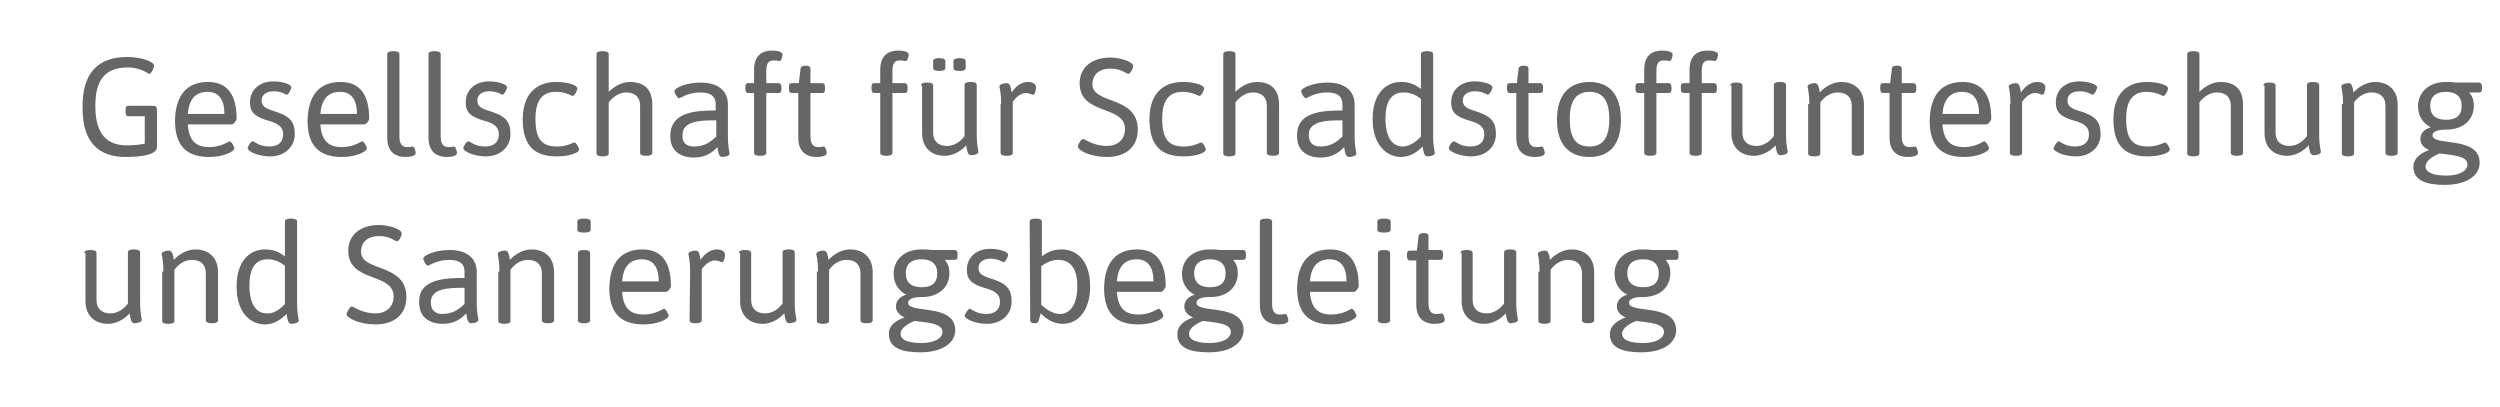 <?xml version="1.0" encoding="utf-8"?>
<!-- Generator: Adobe Illustrator 22.1.0, SVG Export Plug-In . SVG Version: 6.00 Build 0)  -->
<svg version="1.1" id="Ebene_1" xmlns="http://www.w3.org/2000/svg" xmlns:xlink="http://www.w3.org/1999/xlink" x="0px" y="0px"
	 viewBox="0 0 430 70" style="enable-background:new 0 0 430 70;" xml:space="preserve">
<style type="text/css">
	.st0{fill:#666666;}
</style>
<g>
	<path class="st0" d="M21.9,9.8c2.4,0,4.6,0.8,4.6,1.5c0,0.4-0.5,1.4-0.8,1.4s-1.4-1.1-3.7-1.1c-4.2,0-5.6,2.5-5.6,6.6
		c0,3.7,1.1,6.8,5.4,6.8c1.2,0,2.4-0.1,3.1-0.3V20h-2.8c-0.3,0-0.5-0.2-0.5-0.7v-0.4c0-0.5,0.1-0.7,0.5-0.7h4.2
		c0.5,0,0.7,0.2,0.7,0.7v6.4c0,1.3-2.6,1.7-5.4,1.7c-4.8,0-7.4-2.7-7.4-8.4C14.1,12.6,16.8,9.8,21.9,9.8z"/>
	<path class="st0" d="M35.8,14.1c3.3,0,4.9,2.2,4.9,6.3c0,0.3-0.5,1-0.8,1h-7.6c0.2,2.7,1.3,3.9,3.7,3.9c2.1,0,3.3-1,3.5-1
		c0.3,0,0.8,0.9,0.8,1.2c0,0.6-1.9,1.5-4.3,1.5c-4,0-5.9-2-5.9-6.3C30.2,16.4,32.1,14.1,35.8,14.1z M38.6,19.6c0-2.5-1-3.8-2.9-3.8
		c-2.1,0-3.2,1.3-3.4,3.8H38.6z"/>
	<path class="st0" d="M43.5,24.3c0.2,0,1.1,0.9,2.8,0.9c1.5,0,2.4-0.7,2.4-2.1c0-1.1-0.6-1.8-2.4-2.3c-2.5-0.7-3.3-1.5-3.3-3.2
		c0-2.1,1.6-3.6,4-3.6c1.6,0,3.1,0.5,3.1,1c0,0.4-0.5,1.3-0.8,1.3c-0.1,0-0.9-0.6-2.2-0.6S45,16.3,45,17.3c0,0.8,0.5,1.3,1.8,1.7
		c3,0.9,3.9,1.8,3.9,4.1c0,2.2-1.8,3.8-4.2,3.8c-2.2,0-3.9-0.9-3.9-1.4C42.6,25.2,43.1,24.3,43.5,24.3z"/>
	<path class="st0" d="M58.6,14.1c3.3,0,4.9,2.2,4.9,6.3c0,0.3-0.5,1-0.8,1h-7.6c0.2,2.7,1.3,3.9,3.7,3.9c2.1,0,3.3-1,3.5-1
		c0.3,0,0.8,0.9,0.8,1.2c0,0.6-1.9,1.5-4.3,1.5c-4,0-5.9-2-5.9-6.3C53,16.4,54.9,14.1,58.6,14.1z M61.4,19.6c0-2.5-1-3.8-2.9-3.8
		c-2.1,0-3.2,1.3-3.4,3.8H61.4z"/>
	<path class="st0" d="M66.6,9.3c0-0.3,0.3-0.5,1-0.5h0.1c0.7,0,1,0.2,1,0.5v14.2c0,1.4,0.6,1.8,1.3,1.8c0.7,0,0.8-0.1,1-0.1
		c0.3,0,0.5,0.9,0.5,1.1c0,0.6-1.1,0.7-1.8,0.7c-1.2,0-3.1-0.5-3.1-3.3V9.3z"/>
	<path class="st0" d="M73.7,9.3c0-0.3,0.3-0.5,1-0.5h0.1c0.7,0,1,0.2,1,0.5v14.2c0,1.4,0.6,1.8,1.3,1.8c0.7,0,0.8-0.1,1-0.1
		c0.3,0,0.5,0.9,0.5,1.1c0,0.6-1.1,0.7-1.8,0.7c-1.2,0-3.1-0.5-3.1-3.3V9.3z"/>
	<path class="st0" d="M80.6,24.3c0.2,0,1.1,0.9,2.8,0.9c1.5,0,2.4-0.7,2.4-2.1c0-1.1-0.6-1.8-2.4-2.3c-2.5-0.7-3.3-1.5-3.3-3.2
		c0-2.1,1.6-3.6,4-3.6c1.6,0,3.1,0.5,3.1,1c0,0.4-0.5,1.3-0.8,1.3c-0.1,0-0.9-0.6-2.2-0.6c-1.3,0-2.1,0.6-2.1,1.6
		c0,0.8,0.5,1.3,1.8,1.7c3,0.9,3.9,1.8,3.9,4.1c0,2.2-1.8,3.8-4.2,3.8c-2.2,0-3.9-0.9-3.9-1.4C79.7,25.2,80.2,24.3,80.6,24.3z"/>
	<path class="st0" d="M95.7,14.1c1.8,0,3.6,0.5,3.6,1.1c0,0.4-0.5,1.3-0.8,1.3c0,0-0.1,0-0.3-0.1c-0.4-0.2-1.3-0.6-2.6-0.6
		c-2.1,0-3.5,1.2-3.5,4.6s1,4.8,3.7,4.8c1.3,0,2.3-0.4,2.7-0.6c0.1,0,0.2-0.1,0.3-0.1c0.3,0,0.8,0.9,0.8,1.2c0,0.6-1.7,1.2-3.8,1.2
		c-3.9,0-5.9-1.8-5.9-6.5C90,15.4,93,14.1,95.7,14.1z"/>
	<path class="st0" d="M102.6,9.3c0-0.3,0.3-0.5,1-0.5h0.1c0.7,0,1,0.2,1,0.5v6.5c0.8-0.8,2.1-1.7,3.7-1.7s3.8,0.6,3.8,3.9v8.3
		c0,0.3-0.3,0.5-1,0.5h-0.1c-0.7,0-1-0.2-1-0.5v-8.1c0-1.4-0.8-2.3-2.4-2.3c-1.8,0-3,1.7-3,1.7v8.8c0,0.3-0.3,0.5-1,0.5h-0.1
		c-0.7,0-1-0.2-1-0.5V9.3z"/>
	<path class="st0" d="M123.1,19v-1.1c0-1.1-0.6-2-2.6-2c-2.2,0-3.5,1-3.7,1c-0.3,0-0.8-0.9-0.8-1.2c0-0.6,2.1-1.5,4.5-1.5
		c3,0,4.7,1.4,4.7,3.8v5.4c0,2,0.3,2.9,0.3,3c0,0.5-1,0.6-1.3,0.6c-0.6,0-0.7-1-0.8-1.7c-0.9,1-2.2,1.8-4,1.8
		c-2.3,0-4.1-1.1-4.1-3.6C115.2,19.3,119.5,19,123.1,19z M119.4,25.2c1.8,0,2.8-0.8,3.8-1.7v-2.8c-2.5,0-5.8,0-5.8,2.5
		C117.3,24.5,118,25.2,119.4,25.2z"/>
	<path class="st0" d="M129.7,16h-1c-0.3,0-0.5-0.2-0.5-0.7V15c0-0.5,0.1-0.7,0.5-0.7h1V12c0-2.9,1.9-3.3,3.1-3.3
		c0.6,0,1.8,0.1,1.8,0.7c0,0.2-0.2,1.1-0.5,1.1c-0.2,0-0.3-0.1-1-0.1s-1.3,0.2-1.3,1.8v2.1h2.1c0.3,0,0.5,0.2,0.5,0.7v0.3
		c0,0.5-0.1,0.7-0.5,0.7h-2.1v10.3c0,0.3-0.3,0.5-1,0.5h-0.1c-0.7,0-1-0.2-1-0.5V16z"/>
	<path class="st0" d="M137.4,16h-1.2c-0.3,0-0.5-0.2-0.5-0.7V15c0-0.5,0.1-0.7,0.5-0.7h1.2l0.3-2.5c0-0.3,0.3-0.5,0.8-0.5h0.2
		c0.5,0,0.7,0.2,0.7,0.5v2.5h2c0.3,0,0.5,0.2,0.5,0.7v0.3c0,0.5-0.1,0.7-0.5,0.7h-2v7.5c0,1.4,0.6,1.8,1.3,1.8s0.8-0.1,1-0.1
		c0.3,0,0.5,0.9,0.5,1.1c0,0.6-1.1,0.7-1.8,0.7c-1.2,0-3.1-0.5-3.1-3.3V16H137.4z"/>
	<path class="st0" d="M151.4,16h-1c-0.3,0-0.5-0.2-0.5-0.7V15c0-0.5,0.1-0.7,0.5-0.7h1V12c0-2.9,1.9-3.3,3.1-3.3
		c0.6,0,1.8,0.1,1.8,0.7c0,0.2-0.2,1.1-0.5,1.1c-0.2,0-0.3-0.1-1-0.1s-1.3,0.2-1.3,1.8v2.1h2.1c0.3,0,0.5,0.2,0.5,0.7v0.3
		c0,0.5-0.1,0.7-0.5,0.7h-2.1v10.3c0,0.3-0.3,0.5-1,0.5h-0.1c-0.7,0-1-0.2-1-0.5V16z"/>
	<path class="st0" d="M158.4,14.7c0-0.3,0.3-0.5,1-0.5h0.1c0.7,0,1,0.2,1,0.5v8.1c0,1.5,0.9,2.3,2.4,2.3c1.1,0,2.2-0.6,3-1.7v-8.8
		c0-0.3,0.3-0.5,1-0.5h0.1c0.7,0,1,0.2,1,0.5v8.5c0,2,0.3,2.9,0.3,3c0,0.5-1,0.6-1.3,0.6c-0.6,0-0.7-1-0.8-1.7
		c-1,1.1-2.4,1.8-3.7,1.8c-2.4,0-3.9-1.5-3.9-3.9v-8.2H158.4z M160.5,11.7v-1.2c0-0.3,0.3-0.5,1-0.5h0.1c0.7,0,1,0.2,1,0.5v1.2
		c0,0.3-0.3,0.5-1,0.5h-0.1C160.8,12.2,160.5,12,160.5,11.7z M164,11.7v-1.2c0-0.3,0.3-0.5,1-0.5h0.1c0.7,0,1,0.2,1,0.5v1.2
		c0,0.3-0.3,0.5-1,0.5H165C164.2,12.2,164,12,164,11.7z"/>
	<path class="st0" d="M172.2,17.9c0-2-0.3-2.9-0.3-3c0-0.5,1-0.6,1.3-0.6c0.6,0,0.7,1,0.8,1.6c0.8-1.2,1.8-1.8,2.8-1.8
		c0.9,0,1.4,0.4,1.4,0.9s-0.2,1.3-0.5,1.3s-0.5-0.3-1.3-0.3c-1.2,0-2.2,1.5-2.2,1.5v8.8c0,0.3-0.3,0.5-1,0.5h-0.1
		c-0.7,0-1-0.2-1-0.5v-8.4H172.2z"/>
	<path class="st0" d="M186.3,23.9c0.3,0,1.7,1.2,4.1,1.2c1.8,0,3.1-1.1,3.1-2.9c0-4.2-7.8-2.3-7.8-7.9c0-2.7,2.1-4.4,5.3-4.4
		c1.4,0,3.9,0.6,3.9,1.5c0,0.4-0.5,1.3-0.8,1.3c-0.4,0-1.2-0.9-3.1-0.9c-1.8,0-3.1,0.9-3.1,2.7c0,3.5,7.8,1.9,7.8,7.8
		c0,3-2.1,4.7-5.3,4.7c-2.8,0-5-1.1-5-1.8C185.4,24.8,186,23.9,186.3,23.9z"/>
	<path class="st0" d="M203.5,14.1c1.8,0,3.6,0.5,3.6,1.1c0,0.4-0.5,1.3-0.8,1.3c0,0-0.1,0-0.3-0.1c-0.4-0.2-1.3-0.6-2.6-0.6
		c-2.1,0-3.5,1.2-3.5,4.6s1,4.8,3.7,4.8c1.3,0,2.3-0.4,2.7-0.6c0.1,0,0.2-0.1,0.3-0.1c0.3,0,0.8,0.9,0.8,1.2c0,0.6-1.7,1.2-3.8,1.2
		c-3.9,0-5.9-1.8-5.9-6.5C197.8,15.4,200.7,14.1,203.5,14.1z"/>
	<path class="st0" d="M210.4,9.3c0-0.3,0.3-0.5,1-0.5h0.1c0.7,0,1,0.2,1,0.5v6.5c0.8-0.8,2.1-1.7,3.7-1.7s3.8,0.6,3.8,3.9v8.3
		c0,0.3-0.3,0.5-1,0.5h-0.1c-0.7,0-1-0.2-1-0.5v-8.1c0-1.4-0.8-2.3-2.4-2.3c-1.8,0-3,1.7-3,1.7v8.8c0,0.3-0.3,0.5-1,0.5h-0.1
		c-0.7,0-1-0.2-1-0.5V9.3z"/>
	<path class="st0" d="M230.9,19v-1.1c0-1.1-0.6-2-2.6-2c-2.2,0-3.5,1-3.7,1c-0.3,0-0.8-0.9-0.8-1.2c0-0.6,2.1-1.5,4.5-1.5
		c3,0,4.7,1.4,4.7,3.8v5.4c0,2,0.3,2.9,0.3,3c0,0.5-1,0.6-1.3,0.6c-0.6,0-0.7-1-0.8-1.7c-0.9,1-2.2,1.8-4,1.8
		c-2.3,0-4.1-1.1-4.1-3.6C222.9,19.3,227.2,19,230.9,19z M227.1,25.2c1.8,0,2.8-0.8,3.8-1.7v-2.8c-2.5,0-5.8,0-5.8,2.5
		C225.1,24.5,225.8,25.2,227.1,25.2z"/>
	<path class="st0" d="M236.1,20.6v-0.2c0-4,2-6.3,4.9-6.3c1.5,0,2.5,0.5,3.4,1.2v-6c0-0.3,0.3-0.5,1-0.5h0.1c0.7,0,1,0.2,1,0.5v14
		c0,2,0.3,2.9,0.3,3c0,0.5-1,0.6-1.3,0.6c-0.6,0-0.7-1-0.8-1.7c-1.2,1.2-2.4,1.8-3.8,1.8C237.9,26.9,236.1,24.2,236.1,20.6z
		 M244.4,23.5V17c-0.9-0.7-1.9-1.1-2.9-1.1h-0.1c-2.1,0-3.1,1.6-3.1,4.5c0,3.1,1.1,4.8,3,4.8C242.2,25.2,243.4,24.6,244.4,23.5z"/>
	<path class="st0" d="M250.1,24.3c0.2,0,1.1,0.9,2.8,0.9c1.5,0,2.4-0.7,2.4-2.1c0-1.1-0.6-1.8-2.4-2.3c-2.5-0.7-3.3-1.5-3.3-3.2
		c0-2.1,1.6-3.6,4-3.6c1.6,0,3.1,0.5,3.1,1c0,0.4-0.5,1.3-0.8,1.3c-0.1,0-0.9-0.6-2.2-0.6s-2.1,0.6-2.1,1.6c0,0.8,0.5,1.3,1.8,1.7
		c3,0.9,3.9,1.8,3.9,4.1c0,2.2-1.8,3.8-4.2,3.8c-2.2,0-3.9-0.9-3.9-1.4C249.2,25.2,249.7,24.3,250.1,24.3z"/>
	<path class="st0" d="M260.9,16h-1.2c-0.3,0-0.5-0.2-0.5-0.7V15c0-0.5,0.1-0.7,0.5-0.7h1.2l0.3-2.5c0-0.3,0.3-0.5,0.8-0.5h0.2
		c0.5,0,0.7,0.2,0.7,0.5v2.5h2c0.3,0,0.5,0.2,0.5,0.7v0.3c0,0.5-0.1,0.7-0.5,0.7h-2v7.5c0,1.4,0.6,1.8,1.3,1.8c0.7,0,0.8-0.1,1-0.1
		c0.3,0,0.5,0.9,0.5,1.1c0,0.6-1.1,0.7-1.8,0.7c-1.2,0-3.1-0.5-3.1-3.3V16H260.9z"/>
	<path class="st0" d="M273.4,14.1c3.5,0,5.4,2.3,5.4,6.5s-1.9,6.4-5.4,6.4c-3.6,0-5.6-2.2-5.6-6.4S269.8,14.1,273.4,14.1z
		 M276.8,20.5c0-3.2-1.1-4.7-3.4-4.7s-3.4,1.5-3.4,4.7s1,4.7,3.4,4.7C275.7,25.2,276.8,23.7,276.8,20.5z"/>
	<path class="st0" d="M282.8,16h-1c-0.3,0-0.5-0.2-0.5-0.7V15c0-0.5,0.1-0.7,0.5-0.7h1V12c0-2.9,1.9-3.3,3.1-3.3
		c0.6,0,1.8,0.1,1.8,0.7c0,0.2-0.2,1.1-0.5,1.1c-0.2,0-0.3-0.1-1-0.1s-1.3,0.2-1.3,1.8v2.1h2.1c0.3,0,0.5,0.2,0.5,0.7v0.3
		c0,0.5-0.1,0.7-0.5,0.7h-2.1v10.3c0,0.3-0.3,0.5-1,0.5h-0.1c-0.7,0-1-0.2-1-0.5V16z"/>
	<path class="st0" d="M290.6,16h-1c-0.3,0-0.5-0.2-0.5-0.7V15c0-0.5,0.1-0.7,0.5-0.7h1V12c0-2.9,1.9-3.3,3.1-3.3
		c0.6,0,1.8,0.1,1.8,0.7c0,0.2-0.2,1.1-0.5,1.1c-0.2,0-0.3-0.1-1-0.1s-1.3,0.2-1.3,1.8v2.1h2.1c0.3,0,0.5,0.2,0.5,0.7v0.3
		c0,0.5-0.1,0.7-0.5,0.7h-2.1v10.3c0,0.3-0.3,0.5-1,0.5h-0.1c-0.7,0-1-0.2-1-0.5V16z"/>
	<path class="st0" d="M297.6,14.7c0-0.3,0.3-0.5,1-0.5h0.1c0.7,0,1,0.2,1,0.5v8.1c0,1.5,0.9,2.3,2.4,2.3c1.1,0,2.2-0.6,3-1.7v-8.8
		c0-0.3,0.3-0.5,1-0.5h0.1c0.7,0,1,0.2,1,0.5v8.5c0,2,0.3,2.9,0.3,3c0,0.5-1,0.6-1.3,0.6c-0.6,0-0.7-1-0.8-1.7
		c-1,1.1-2.4,1.8-3.7,1.8c-2.4,0-3.9-1.5-3.9-3.9v-8.2H297.6z"/>
	<path class="st0" d="M311.2,17.9c0-2-0.3-2.9-0.3-3c0-0.5,1-0.6,1.3-0.6c0.6,0,0.7,1,0.8,1.6c1-1.1,2.4-1.8,3.7-1.8
		c2.4,0,3.9,1.5,3.9,3.9v8.3c0,0.3-0.3,0.5-1,0.5h-0.1c-0.7,0-1-0.2-1-0.5v-8.1c0-1.5-0.9-2.3-2.4-2.3c-1.1,0-2.2,0.6-3,1.7v8.8
		c0,0.3-0.3,0.5-1,0.5H312c-0.7,0-1-0.2-1-0.5v-8.5H311.2z"/>
	<path class="st0" d="M325.1,16h-1.2c-0.3,0-0.5-0.2-0.5-0.7V15c0-0.5,0.1-0.7,0.5-0.7h1.2l0.3-2.5c0-0.3,0.3-0.5,0.8-0.5h0.2
		c0.5,0,0.7,0.2,0.7,0.5v2.5h2c0.3,0,0.5,0.2,0.5,0.7v0.3c0,0.5-0.1,0.7-0.5,0.7h-2v7.5c0,1.4,0.6,1.8,1.3,1.8c0.7,0,0.8-0.1,1-0.1
		c0.3,0,0.5,0.9,0.5,1.1c0,0.6-1.1,0.7-1.8,0.7c-1.2,0-3.1-0.5-3.1-3.3V16H325.1z"/>
	<path class="st0" d="M337.6,14.1c3.3,0,4.9,2.2,4.9,6.3c0,0.3-0.5,1-0.8,1h-7.6c0.2,2.7,1.3,3.9,3.7,3.9c2.1,0,3.3-1,3.5-1
		c0.3,0,0.8,0.9,0.8,1.2c0,0.6-1.9,1.5-4.3,1.5c-4,0-5.9-2-5.9-6.3C332,16.4,333.9,14.1,337.6,14.1z M340.4,19.6
		c0-2.5-1-3.8-2.9-3.8c-2.1,0-3.2,1.3-3.4,3.8H340.4z"/>
	<path class="st0" d="M345.8,17.9c0-2-0.3-2.9-0.3-3c0-0.5,1-0.6,1.3-0.6c0.6,0,0.7,1,0.8,1.6c0.8-1.2,1.8-1.8,2.8-1.8
		c0.9,0,1.4,0.4,1.4,0.9s-0.2,1.3-0.5,1.3S350.8,16,350,16c-1.2,0-2.2,1.5-2.2,1.5v8.8c0,0.3-0.3,0.5-1,0.5h-0.1c-0.7,0-1-0.2-1-0.5
		v-8.4H345.8z"/>
	<path class="st0" d="M354.1,24.3c0.2,0,1.1,0.9,2.8,0.9c1.5,0,2.4-0.7,2.4-2.1c0-1.1-0.6-1.8-2.4-2.3c-2.5-0.7-3.3-1.5-3.3-3.2
		c0-2.1,1.6-3.6,4-3.6c1.6,0,3.1,0.5,3.1,1c0,0.4-0.5,1.3-0.8,1.3c-0.1,0-0.9-0.6-2.2-0.6c-1.3,0-2.1,0.6-2.1,1.6
		c0,0.8,0.5,1.3,1.8,1.7c3,0.9,3.9,1.8,3.9,4.1c0,2.2-1.8,3.8-4.2,3.8c-2.2,0-3.9-0.9-3.9-1.4C353.3,25.2,353.8,24.3,354.1,24.3z"/>
	<path class="st0" d="M369.3,14.1c1.8,0,3.6,0.5,3.6,1.1c0,0.4-0.5,1.3-0.8,1.3c0,0-0.1,0-0.3-0.1c-0.4-0.2-1.3-0.6-2.6-0.6
		c-2.1,0-3.5,1.2-3.5,4.6s1,4.8,3.7,4.8c1.3,0,2.3-0.4,2.7-0.6c0.1,0,0.2-0.1,0.3-0.1c0.3,0,0.8,0.9,0.8,1.2c0,0.6-1.7,1.2-3.8,1.2
		c-3.9,0-5.9-1.8-5.9-6.5C363.6,15.4,366.5,14.1,369.3,14.1z"/>
	<path class="st0" d="M376.2,9.3c0-0.3,0.3-0.5,1-0.5h0.1c0.7,0,1,0.2,1,0.5v6.5c0.8-0.8,2.1-1.7,3.7-1.7s3.8,0.6,3.8,3.9v8.3
		c0,0.3-0.3,0.5-1,0.5h-0.1c-0.7,0-1-0.2-1-0.5v-8.1c0-1.4-0.8-2.3-2.4-2.3c-1.8,0-3,1.7-3,1.7v8.8c0,0.3-0.3,0.5-1,0.5h-0.1
		c-0.7,0-1-0.2-1-0.5V9.3z"/>
	<path class="st0" d="M389.3,14.7c0-0.3,0.3-0.5,1-0.5h0.1c0.7,0,1,0.2,1,0.5v8.1c0,1.5,0.9,2.3,2.4,2.3c1.1,0,2.2-0.6,3-1.7v-8.8
		c0-0.3,0.3-0.5,1-0.5h0.1c0.7,0,1,0.2,1,0.5v8.5c0,2,0.3,2.9,0.3,3c0,0.5-1,0.6-1.3,0.6c-0.6,0-0.7-1-0.8-1.7
		c-1,1.1-2.4,1.8-3.7,1.8c-2.4,0-3.9-1.5-3.9-3.9v-8.2H389.3z"/>
	<path class="st0" d="M403,17.9c0-2-0.3-2.9-0.3-3c0-0.5,1-0.6,1.3-0.6c0.6,0,0.7,1,0.8,1.6c1-1.1,2.4-1.8,3.7-1.8
		c2.4,0,3.9,1.5,3.9,3.9v8.3c0,0.3-0.3,0.5-1,0.5h-0.1c-0.7,0-1-0.2-1-0.5v-8.1c0-1.5-0.9-2.3-2.4-2.3c-1.1,0-2.2,0.6-3,1.7v8.8
		c0,0.3-0.3,0.5-1,0.5h-0.1c-0.7,0-1-0.2-1-0.5v-8.5H403z"/>
	<path class="st0" d="M417.8,25.8c-0.9-0.4-1.5-1-1.5-1.9c0-1.2,1-1.8,1.8-2c-1.4-0.7-2.2-2-2.2-3.6c0-2.3,1.7-4.2,4.8-4.2
		c0.6,0,1.1,0,1.6,0.1h4.1c0.3,0,0.5,0.2,0.5,0.7v0.3c0,0.5-0.1,0.7-0.5,0.7h-1.7c0.6,0.7,0.8,1.4,0.8,2.3c0,2.3-1.7,4.1-4.8,4.1
		h-0.2c-0.6,0-2.1,0.1-2.1,1c0,1.9,8.1,0,8.1,4.7c0,2.1-2.1,3.8-6,3.8c-3.1,0-5.4-0.7-5.4-3.1C415.1,27.3,416.2,26.4,417.8,25.8z
		 M420.8,30.2c2.2,0,3.6-0.8,3.6-1.9c0-1.5-2.5-1.6-4.8-1.9c-1,0.4-2.4,1.2-2.4,2.2C417.2,29.8,418.8,30.2,420.8,30.2z M423.4,18.2
		c0-1.8-1.2-2.4-2.7-2.4s-2.7,0.6-2.7,2.4s1.2,2.4,2.7,2.4S423.4,20.1,423.4,18.2z"/>
	<path class="st0" d="M14.5,43.5c0-0.3,0.3-0.5,1-0.5h0.1c0.7,0,1,0.2,1,0.5v8.1c0,1.5,0.9,2.3,2.4,2.3c1.1,0,2.2-0.6,3-1.7v-8.8
		c0-0.3,0.3-0.5,1-0.5h0.1c0.7,0,1,0.2,1,0.5V52c0,2,0.3,2.9,0.3,3c0,0.5-1,0.6-1.3,0.6c-0.6,0-0.7-1-0.8-1.7
		c-1,1.1-2.4,1.8-3.7,1.8c-2.4,0-3.9-1.5-3.9-3.9v-8.3H14.5z"/>
	<path class="st0" d="M28.1,46.7c0-2-0.3-2.9-0.3-3c0-0.5,1-0.6,1.3-0.6c0.6,0,0.7,1,0.8,1.6c1-1.1,2.4-1.8,3.7-1.8
		c2.4,0,3.9,1.5,3.9,3.9v8.3c0,0.3-0.3,0.5-1,0.5h-0.1c-0.7,0-1-0.2-1-0.5V47c0-1.5-0.9-2.3-2.4-2.3c-1.1,0-2.2,0.6-3,1.7v8.8
		c0,0.3-0.3,0.5-1,0.5h-0.1c-0.7,0-1-0.2-1-0.5v-8.5H28.1z"/>
	<path class="st0" d="M40.7,49.4v-0.2c0-4,2-6.3,4.9-6.3c1.5,0,2.5,0.5,3.4,1.2v-6c0-0.3,0.3-0.5,1-0.5h0.1c0.7,0,1,0.2,1,0.5v14
		c0,2,0.3,2.9,0.3,3c0,0.5-1,0.6-1.3,0.6c-0.6,0-0.7-1-0.8-1.7c-1.2,1.2-2.4,1.8-3.8,1.8C42.5,55.7,40.7,53.1,40.7,49.4z M49,52.3
		v-6.6c-0.9-0.7-1.9-1.1-2.9-1.1H46c-2.1,0-3.1,1.6-3.1,4.5c0,3.1,1.1,4.8,3,4.8C46.8,54,48,53.4,49,52.3z"/>
	<path class="st0" d="M60.5,52.7c0.3,0,1.7,1.2,4.1,1.2c1.8,0,3.1-1.1,3.1-2.9c0-4.2-7.8-2.3-7.8-7.9c0-2.7,2.1-4.4,5.3-4.4
		c1.4,0,3.9,0.6,3.9,1.5c0,0.4-0.5,1.3-0.8,1.3c-0.4,0-1.2-0.9-3.1-0.9c-1.8,0-3.1,0.9-3.1,2.7c0,3.5,7.8,1.9,7.8,7.8
		c0,3-2.1,4.7-5.3,4.7c-2.8,0-5-1.1-5-1.8C59.7,53.6,60.2,52.7,60.5,52.7z"/>
	<path class="st0" d="M79.9,47.8v-1.1c0-1.1-0.6-2-2.6-2c-2.2,0-3.5,1-3.7,1c-0.3,0-0.8-0.9-0.8-1.2c0-0.6,2.1-1.5,4.5-1.5
		c3,0,4.7,1.4,4.7,3.8V52c0,2,0.3,2.9,0.3,3c0,0.5-1,0.6-1.3,0.6c-0.6,0-0.7-1-0.8-1.7c-0.9,1-2.2,1.8-4,1.8c-2.3,0-4.1-1.1-4.1-3.6
		C71.9,48.1,76.2,47.8,79.9,47.8z M76.1,54c1.8,0,2.8-0.8,3.8-1.7v-2.8c-2.5,0-5.8,0-5.8,2.5C74.1,53.3,74.8,54,76.1,54z"/>
	<path class="st0" d="M85.9,46.7c0-2-0.3-2.9-0.3-3c0-0.5,1-0.6,1.3-0.6c0.6,0,0.7,1,0.8,1.6c1-1.1,2.4-1.8,3.7-1.8
		c2.4,0,3.9,1.5,3.9,3.9v8.3c0,0.3-0.3,0.5-1,0.5h-0.1c-0.7,0-1-0.2-1-0.5V47c0-1.5-0.9-2.3-2.4-2.3c-1.1,0-2.2,0.6-3,1.7v8.8
		c0,0.3-0.3,0.5-1,0.5h-0.1c-0.7,0-1-0.2-1-0.5v-8.5H85.9z"/>
	<path class="st0" d="M99.3,39.5v-1.4c0-0.3,0.3-0.5,1-0.5h0.3c0.7,0,1,0.2,1,0.5v1.4c0,0.3-0.3,0.5-1,0.5h-0.3
		C99.6,40,99.3,39.8,99.3,39.5z M99.4,43.5c0-0.3,0.3-0.5,1-0.5h0.1c0.7,0,1,0.2,1,0.5v11.6c0,0.3-0.3,0.5-1,0.5h-0.1
		c-0.7,0-1-0.2-1-0.5V43.5z"/>
	<path class="st0" d="M110.5,42.9c3.3,0,4.9,2.2,4.9,6.3c0,0.3-0.5,1-0.8,1H107c0.2,2.7,1.3,3.9,3.7,3.9c2.1,0,3.3-1,3.5-1
		c0.3,0,0.8,0.9,0.8,1.2c0,0.6-1.9,1.5-4.3,1.5c-4,0-5.9-2-5.9-6.3C104.9,45.2,106.8,42.9,110.5,42.9z M113.3,48.4
		c0-2.5-1-3.8-2.9-3.8c-2.1,0-3.2,1.3-3.4,3.8H113.3z"/>
	<path class="st0" d="M118.7,46.7c0-2-0.3-2.9-0.3-3c0-0.5,1-0.6,1.3-0.6c0.6,0,0.7,1,0.8,1.6c0.8-1.2,1.8-1.8,2.8-1.8
		c0.9,0,1.4,0.4,1.4,0.9s-0.2,1.3-0.5,1.3s-0.5-0.3-1.3-0.3c-1.2,0-2.2,1.5-2.2,1.5v8.8c0,0.3-0.3,0.5-1,0.5h-0.1
		c-0.7,0-1-0.2-1-0.5L118.7,46.7L118.7,46.7z"/>
	<path class="st0" d="M127.1,43.5c0-0.3,0.3-0.5,1-0.5h0.1c0.7,0,1,0.2,1,0.5v8.1c0,1.5,0.9,2.3,2.4,2.3c1.1,0,2.2-0.6,3-1.7v-8.8
		c0-0.3,0.3-0.5,1-0.5h0.1c0.7,0,1,0.2,1,0.5V52c0,2,0.3,2.9,0.3,3c0,0.5-1,0.6-1.3,0.6c-0.6,0-0.7-1-0.8-1.7
		c-1,1.1-2.4,1.8-3.7,1.8c-2.4,0-3.9-1.5-3.9-3.9v-8.3H127.1z"/>
	<path class="st0" d="M140.7,46.7c0-2-0.3-2.9-0.3-3c0-0.5,1-0.6,1.3-0.6c0.6,0,0.7,1,0.8,1.6c1-1.1,2.4-1.8,3.7-1.8
		c2.4,0,3.9,1.5,3.9,3.9v8.3c0,0.3-0.3,0.5-1,0.5H149c-0.7,0-1-0.2-1-0.5V47c0-1.5-0.9-2.3-2.4-2.3c-1.1,0-2.2,0.6-3,1.7v8.8
		c0,0.3-0.3,0.5-1,0.5h-0.1c-0.7,0-1-0.2-1-0.5v-8.5H140.7z"/>
	<path class="st0" d="M155.6,54.6c-0.9-0.4-1.5-1-1.5-1.9c0-1.2,1-1.8,1.8-2c-1.4-0.7-2.2-2-2.2-3.6c0-2.3,1.7-4.2,4.8-4.2
		c0.6,0,1.1,0,1.6,0.1h4.1c0.3,0,0.5,0.2,0.5,0.7V44c0,0.5-0.1,0.7-0.5,0.7h-1.7c0.6,0.7,0.8,1.4,0.8,2.3c0,2.3-1.7,4.1-4.8,4.1
		h-0.2c-0.6,0-2.1,0.1-2.1,1c0,1.9,8.1,0,8.1,4.7c0,2.1-2.1,3.8-6,3.8c-3.1,0-5.4-0.7-5.4-3.1C152.8,56.1,153.9,55.2,155.6,54.6z
		 M158.5,59c2.2,0,3.6-0.8,3.6-1.9c0-1.5-2.5-1.6-4.8-1.9c-1,0.4-2.4,1.2-2.4,2.2C154.9,58.6,156.5,59,158.5,59z M161.2,47
		c0-1.8-1.2-2.4-2.7-2.4s-2.7,0.6-2.7,2.4c0,1.8,1.2,2.4,2.7,2.4S161.2,48.9,161.2,47z"/>
	<path class="st0" d="M166.8,53.1c0.2,0,1.1,0.9,2.8,0.9c1.5,0,2.4-0.7,2.4-2.1c0-1.1-0.6-1.8-2.4-2.3c-2.5-0.7-3.3-1.5-3.3-3.2
		c0-2.1,1.6-3.6,4-3.6c1.6,0,3.1,0.5,3.1,1c0,0.4-0.5,1.3-0.8,1.3c-0.1,0-0.9-0.6-2.2-0.6s-2.1,0.6-2.1,1.6c0,0.8,0.5,1.3,1.8,1.7
		c3,0.9,3.9,1.8,3.9,4.1c0,2.2-1.8,3.8-4.2,3.8c-2.2,0-3.9-0.9-3.9-1.4C166,54,166.5,53.1,166.8,53.1z"/>
	<path class="st0" d="M177.1,38.1c0-0.3,0.3-0.5,1-0.5h0.1c0.7,0,1,0.2,1,0.5v6c0.9-0.7,1.9-1.2,3.4-1.2c2.9,0,4.9,2.3,4.9,6.3v0.2
		c0,3.6-1.8,6.3-4.7,6.3c-1.4,0-2.6-0.6-3.8-1.8c-0.2,0.8-0.4,1.4-0.4,1.4c-0.1,0.2-0.3,0.3-0.6,0.3h-0.1c-0.5,0-0.7-0.2-0.7-0.5
		L177.1,38.1L177.1,38.1z M182.3,54c1.9,0,3-1.8,3-4.8c0-2.9-1.1-4.4-3.1-4.5H182c-1,0-2,0.4-2.9,1.1v6.6
		C180.1,53.4,181.3,54,182.3,54z"/>
	<path class="st0" d="M195.6,42.9c3.3,0,4.9,2.2,4.9,6.3c0,0.3-0.5,1-0.8,1h-7.6c0.2,2.7,1.3,3.9,3.7,3.9c2.1,0,3.3-1,3.5-1
		c0.3,0,0.8,0.9,0.8,1.2c0,0.6-1.9,1.5-4.3,1.5c-4,0-5.9-2-5.9-6.3C190,45.2,191.9,42.9,195.6,42.9z M198.4,48.4
		c0-2.5-1-3.8-2.9-3.8c-2.1,0-3.2,1.3-3.4,3.8H198.4z"/>
	<path class="st0" d="M205.2,54.6c-0.9-0.4-1.5-1-1.5-1.9c0-1.2,1-1.8,1.8-2c-1.4-0.7-2.2-2-2.2-3.6c0-2.3,1.7-4.2,4.8-4.2
		c0.6,0,1.1,0,1.6,0.1h4.1c0.3,0,0.5,0.2,0.5,0.7V44c0,0.5-0.1,0.7-0.5,0.7h-1.7c0.6,0.7,0.8,1.4,0.8,2.3c0,2.3-1.7,4.1-4.8,4.1
		h-0.2c-0.6,0-2.1,0.1-2.1,1c0,1.9,8.1,0,8.1,4.7c0,2.1-2.1,3.8-6,3.8c-3.1,0-5.4-0.7-5.4-3.1C202.5,56.1,203.5,55.2,205.2,54.6z
		 M208.1,59c2.2,0,3.6-0.8,3.6-1.9c0-1.5-2.5-1.6-4.8-1.9c-1,0.4-2.4,1.2-2.4,2.2C204.5,58.6,206.1,59,208.1,59z M210.8,47
		c0-1.8-1.2-2.4-2.7-2.4s-2.7,0.6-2.7,2.4c0,1.8,1.2,2.4,2.7,2.4S210.8,48.9,210.8,47z"/>
	<path class="st0" d="M216.7,38.1c0-0.3,0.3-0.5,1-0.5h0.1c0.7,0,1,0.2,1,0.5v14.2c0,1.4,0.6,1.8,1.3,1.8s0.8-0.1,1-0.1
		c0.3,0,0.5,0.9,0.5,1.1c0,0.6-1.1,0.7-1.8,0.7c-1.2,0-3.1-0.5-3.1-3.3V38.1z"/>
	<path class="st0" d="M228.8,42.9c3.3,0,4.9,2.2,4.9,6.3c0,0.3-0.5,1-0.8,1h-7.6c0.2,2.7,1.3,3.9,3.7,3.9c2.1,0,3.3-1,3.5-1
		c0.3,0,0.8,0.9,0.8,1.2c0,0.6-1.9,1.5-4.3,1.5c-4,0-5.9-2-5.9-6.3C223.2,45.2,225.1,42.9,228.8,42.9z M231.6,48.4
		c0-2.5-1-3.8-2.9-3.8c-2.1,0-3.2,1.3-3.4,3.8H231.6z"/>
	<path class="st0" d="M236.9,39.5v-1.4c0-0.3,0.3-0.5,1-0.5h0.3c0.7,0,1,0.2,1,0.5v1.4c0,0.3-0.3,0.5-1,0.5h-0.3
		C237.2,40,236.9,39.8,236.9,39.5z M237,43.5c0-0.3,0.3-0.5,1-0.5h0.1c0.7,0,1,0.2,1,0.5v11.6c0,0.3-0.3,0.5-1,0.5H238
		c-0.7,0-1-0.2-1-0.5V43.5z"/>
	<path class="st0" d="M243.7,44.8h-1.2c-0.3,0-0.5-0.2-0.5-0.7v-0.3c0-0.5,0.1-0.7,0.5-0.7h1.2l0.3-2.5c0-0.3,0.3-0.5,0.8-0.5h0.2
		c0.5,0,0.7,0.2,0.7,0.5V43h2c0.3,0,0.5,0.2,0.5,0.7V44c0,0.5-0.1,0.7-0.5,0.7h-2v7.5c0,1.4,0.6,1.8,1.3,1.8s0.8-0.1,1-0.1
		c0.3,0,0.5,0.9,0.5,1.1c0,0.6-1.1,0.7-1.8,0.7c-1.2,0-3.1-0.5-3.1-3.3v-7.6H243.7z"/>
	<path class="st0" d="M251.2,43.5c0-0.3,0.3-0.5,1-0.5h0.1c0.7,0,1,0.2,1,0.5v8.1c0,1.5,0.9,2.3,2.4,2.3c1.1,0,2.2-0.6,3-1.7v-8.8
		c0-0.3,0.3-0.5,1-0.5h0.1c0.7,0,1,0.2,1,0.5V52c0,2,0.3,2.9,0.3,3c0,0.5-1,0.6-1.3,0.6c-0.6,0-0.7-1-0.8-1.7
		c-1,1.1-2.4,1.8-3.7,1.8c-2.4,0-3.9-1.5-3.9-3.9v-8.3H251.2z"/>
	<path class="st0" d="M264.8,46.7c0-2-0.3-2.9-0.3-3c0-0.5,1-0.6,1.3-0.6c0.6,0,0.7,1,0.8,1.6c1-1.1,2.4-1.8,3.7-1.8
		c2.4,0,3.9,1.5,3.9,3.9v8.3c0,0.3-0.3,0.5-1,0.5h-0.1c-0.7,0-1-0.2-1-0.5V47c0-1.5-0.9-2.3-2.4-2.3c-1.1,0-2.2,0.6-3,1.7v8.8
		c0,0.3-0.3,0.5-1,0.5h-0.1c-0.7,0-1-0.2-1-0.5v-8.5H264.8z"/>
	<path class="st0" d="M279.6,54.6c-0.9-0.4-1.5-1-1.5-1.9c0-1.2,1-1.8,1.8-2c-1.4-0.7-2.2-2-2.2-3.6c0-2.3,1.7-4.2,4.8-4.2
		c0.6,0,1.1,0,1.6,0.1h4.1c0.3,0,0.5,0.2,0.5,0.7V44c0,0.5-0.1,0.7-0.5,0.7h-1.7c0.6,0.7,0.8,1.4,0.8,2.3c0,2.3-1.7,4.1-4.8,4.1
		h-0.2c-0.6,0-2.1,0.1-2.1,1c0,1.9,8.1,0,8.1,4.7c0,2.1-2.1,3.8-6,3.8c-3.1,0-5.4-0.7-5.4-3.1C276.9,56.1,278,55.2,279.6,54.6z
		 M282.6,59c2.2,0,3.6-0.8,3.6-1.9c0-1.5-2.5-1.6-4.8-1.9c-1,0.4-2.4,1.2-2.4,2.2C279,58.6,280.6,59,282.6,59z M285.3,47
		c0-1.8-1.2-2.4-2.7-2.4s-2.7,0.6-2.7,2.4c0,1.8,1.2,2.4,2.7,2.4S285.3,48.9,285.3,47z"/>
</g>
</svg>
